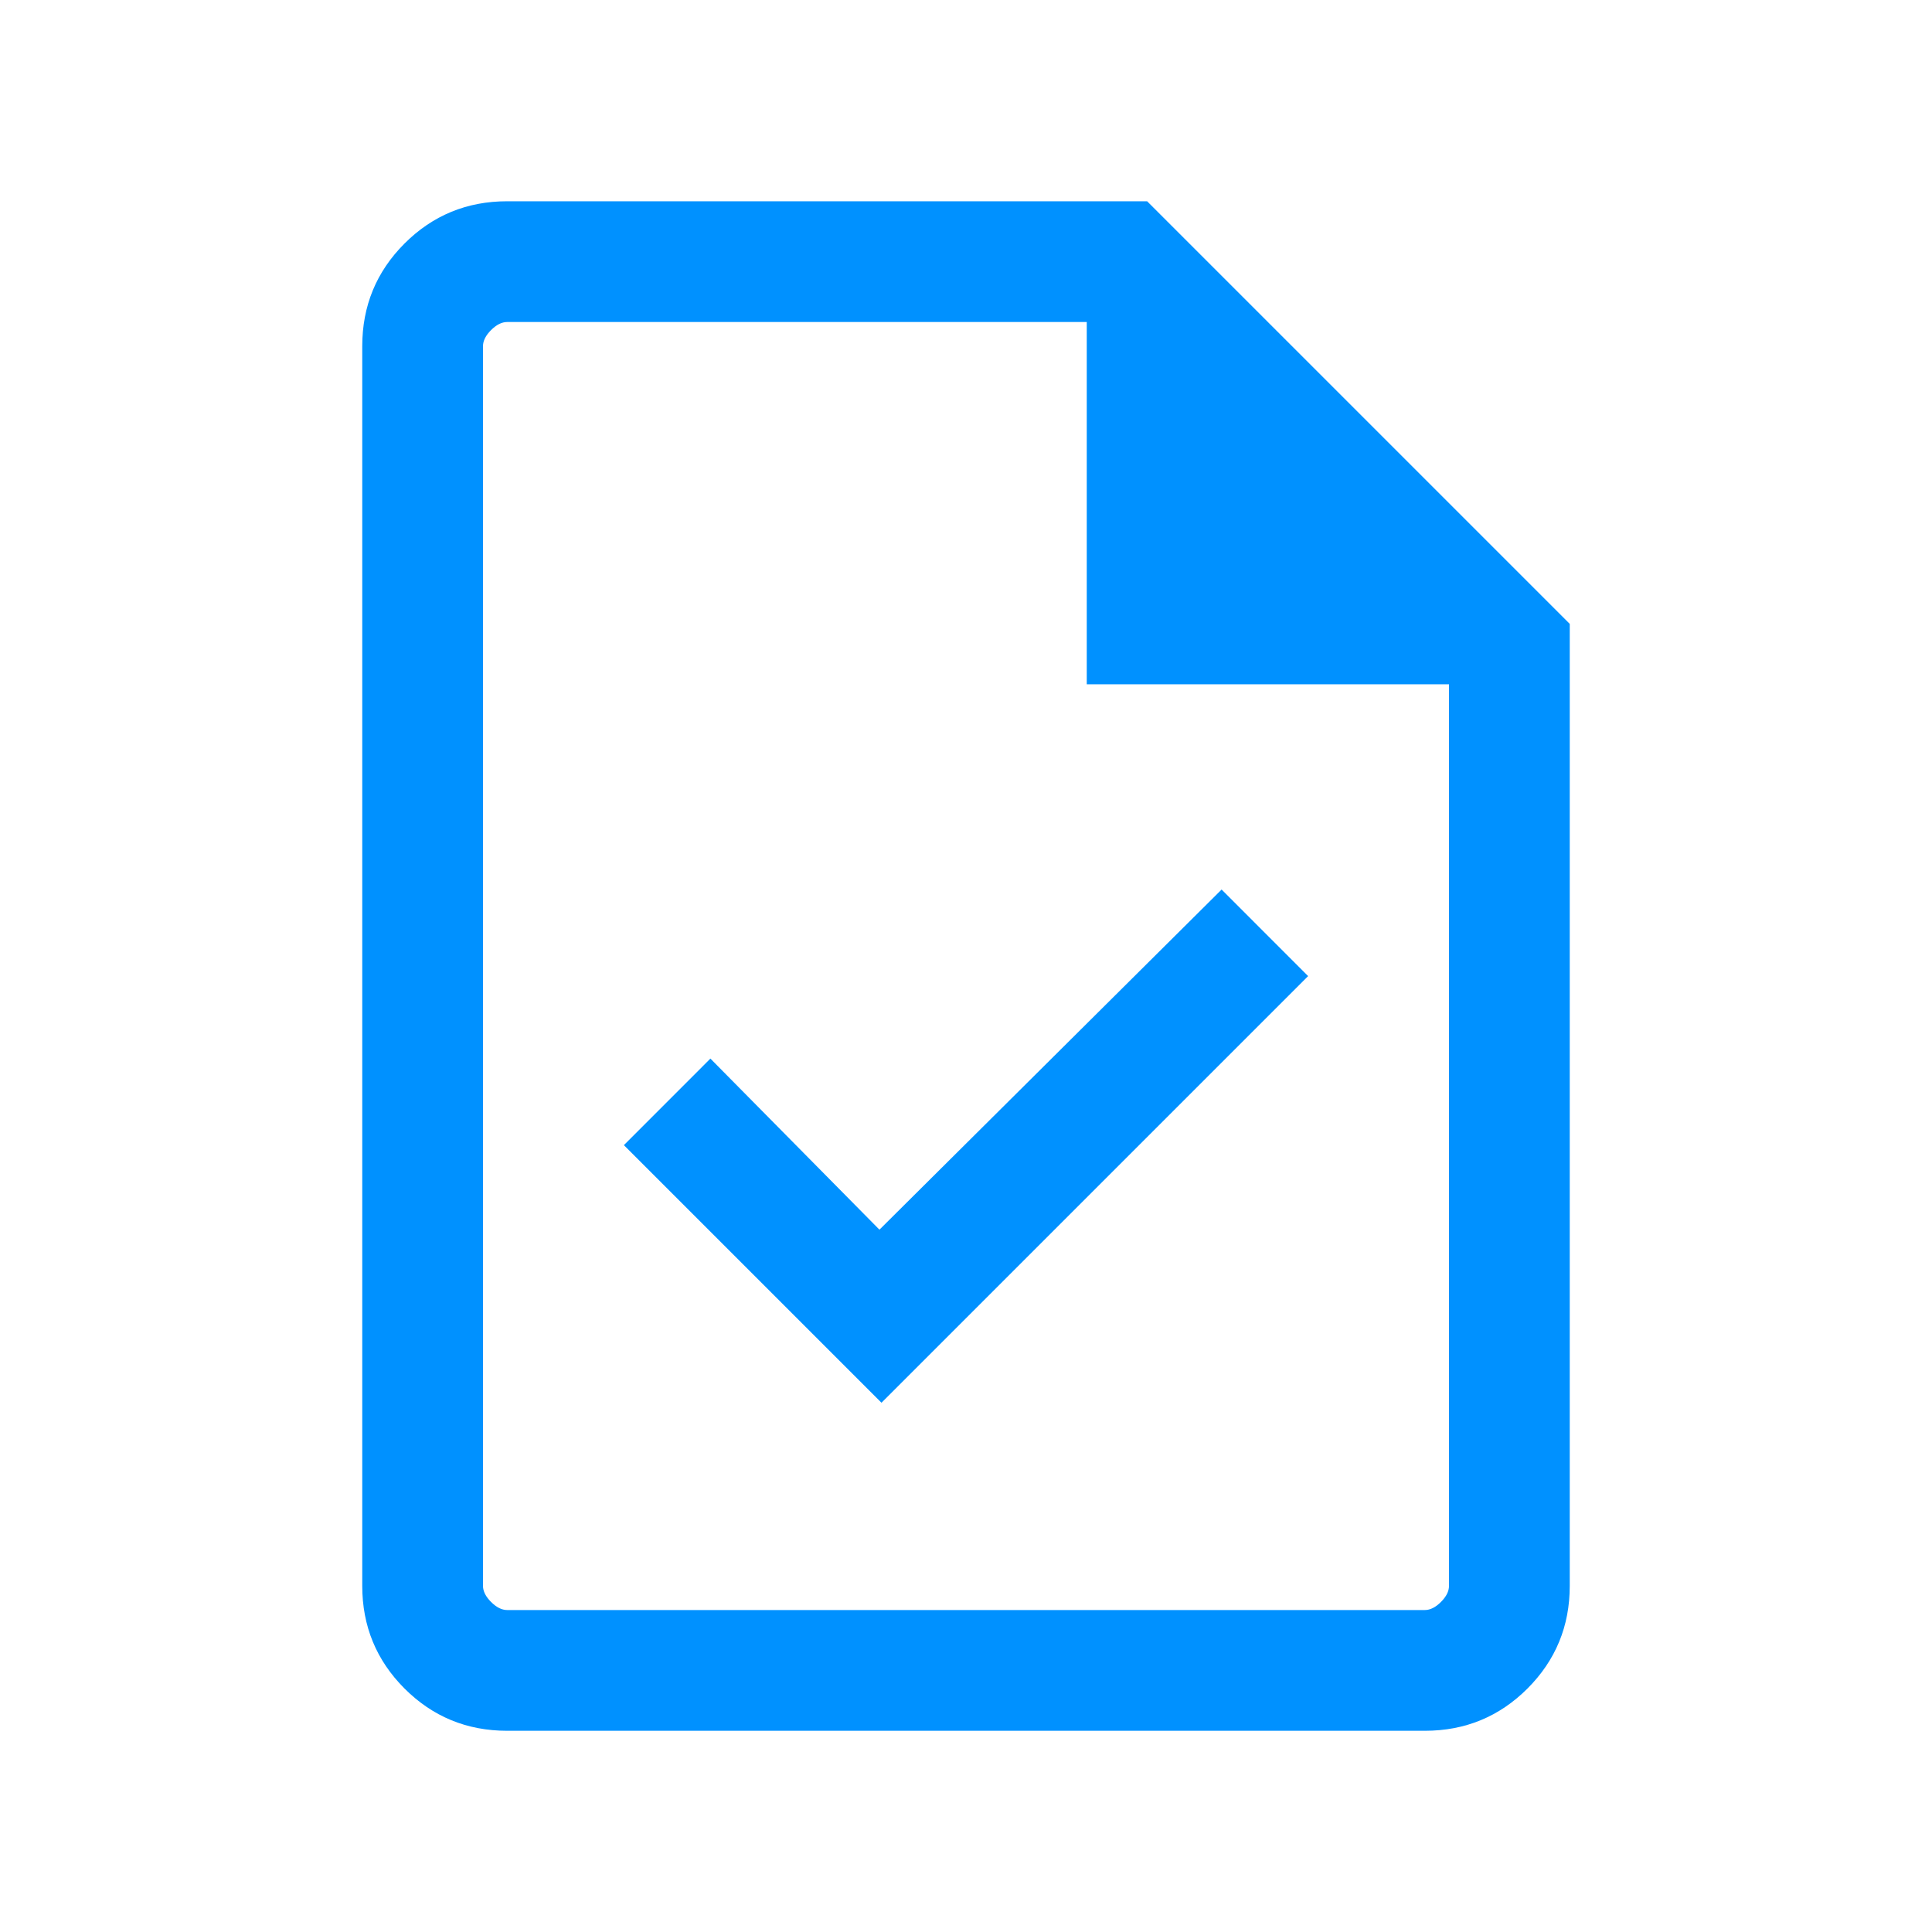 <svg width="40" height="40" viewBox="0 0 40 40" fill="none" xmlns="http://www.w3.org/2000/svg">
<mask id="mask0_85_8392" style="mask-type:alpha" maskUnits="userSpaceOnUse" x="0" y="0" width="40" height="40">
<rect width="40" height="40" fill="#D9D9D9"/>
</mask>
<g mask="url(#mask0_85_8392)">
<path d="M18.25 29.042L27.083 20.209L25.292 18.417L18.208 25.459L14.708 21.917L12.917 23.709L18.25 29.042ZM10.5 35.834C9.667 35.834 8.958 35.542 8.375 34.959C7.792 34.375 7.5 33.667 7.5 32.834V7.167C7.5 6.334 7.792 5.625 8.375 5.042C8.958 4.459 9.667 4.167 10.5 4.167H23.75L32.5 12.917V32.834C32.5 33.667 32.208 34.375 31.625 34.959C31.042 35.542 30.333 35.834 29.5 35.834H10.5ZM22.5 14.167V6.667H10.5C10.389 6.667 10.278 6.723 10.167 6.834C10.056 6.945 10 7.056 10 7.167V32.834C10 32.945 10.056 33.056 10.167 33.167C10.278 33.278 10.389 33.334 10.5 33.334H29.5C29.611 33.334 29.722 33.278 29.833 33.167C29.944 33.056 30 32.945 30 32.834V14.167H22.5Z" fill="#0091FF"/>
</g>
</svg>
